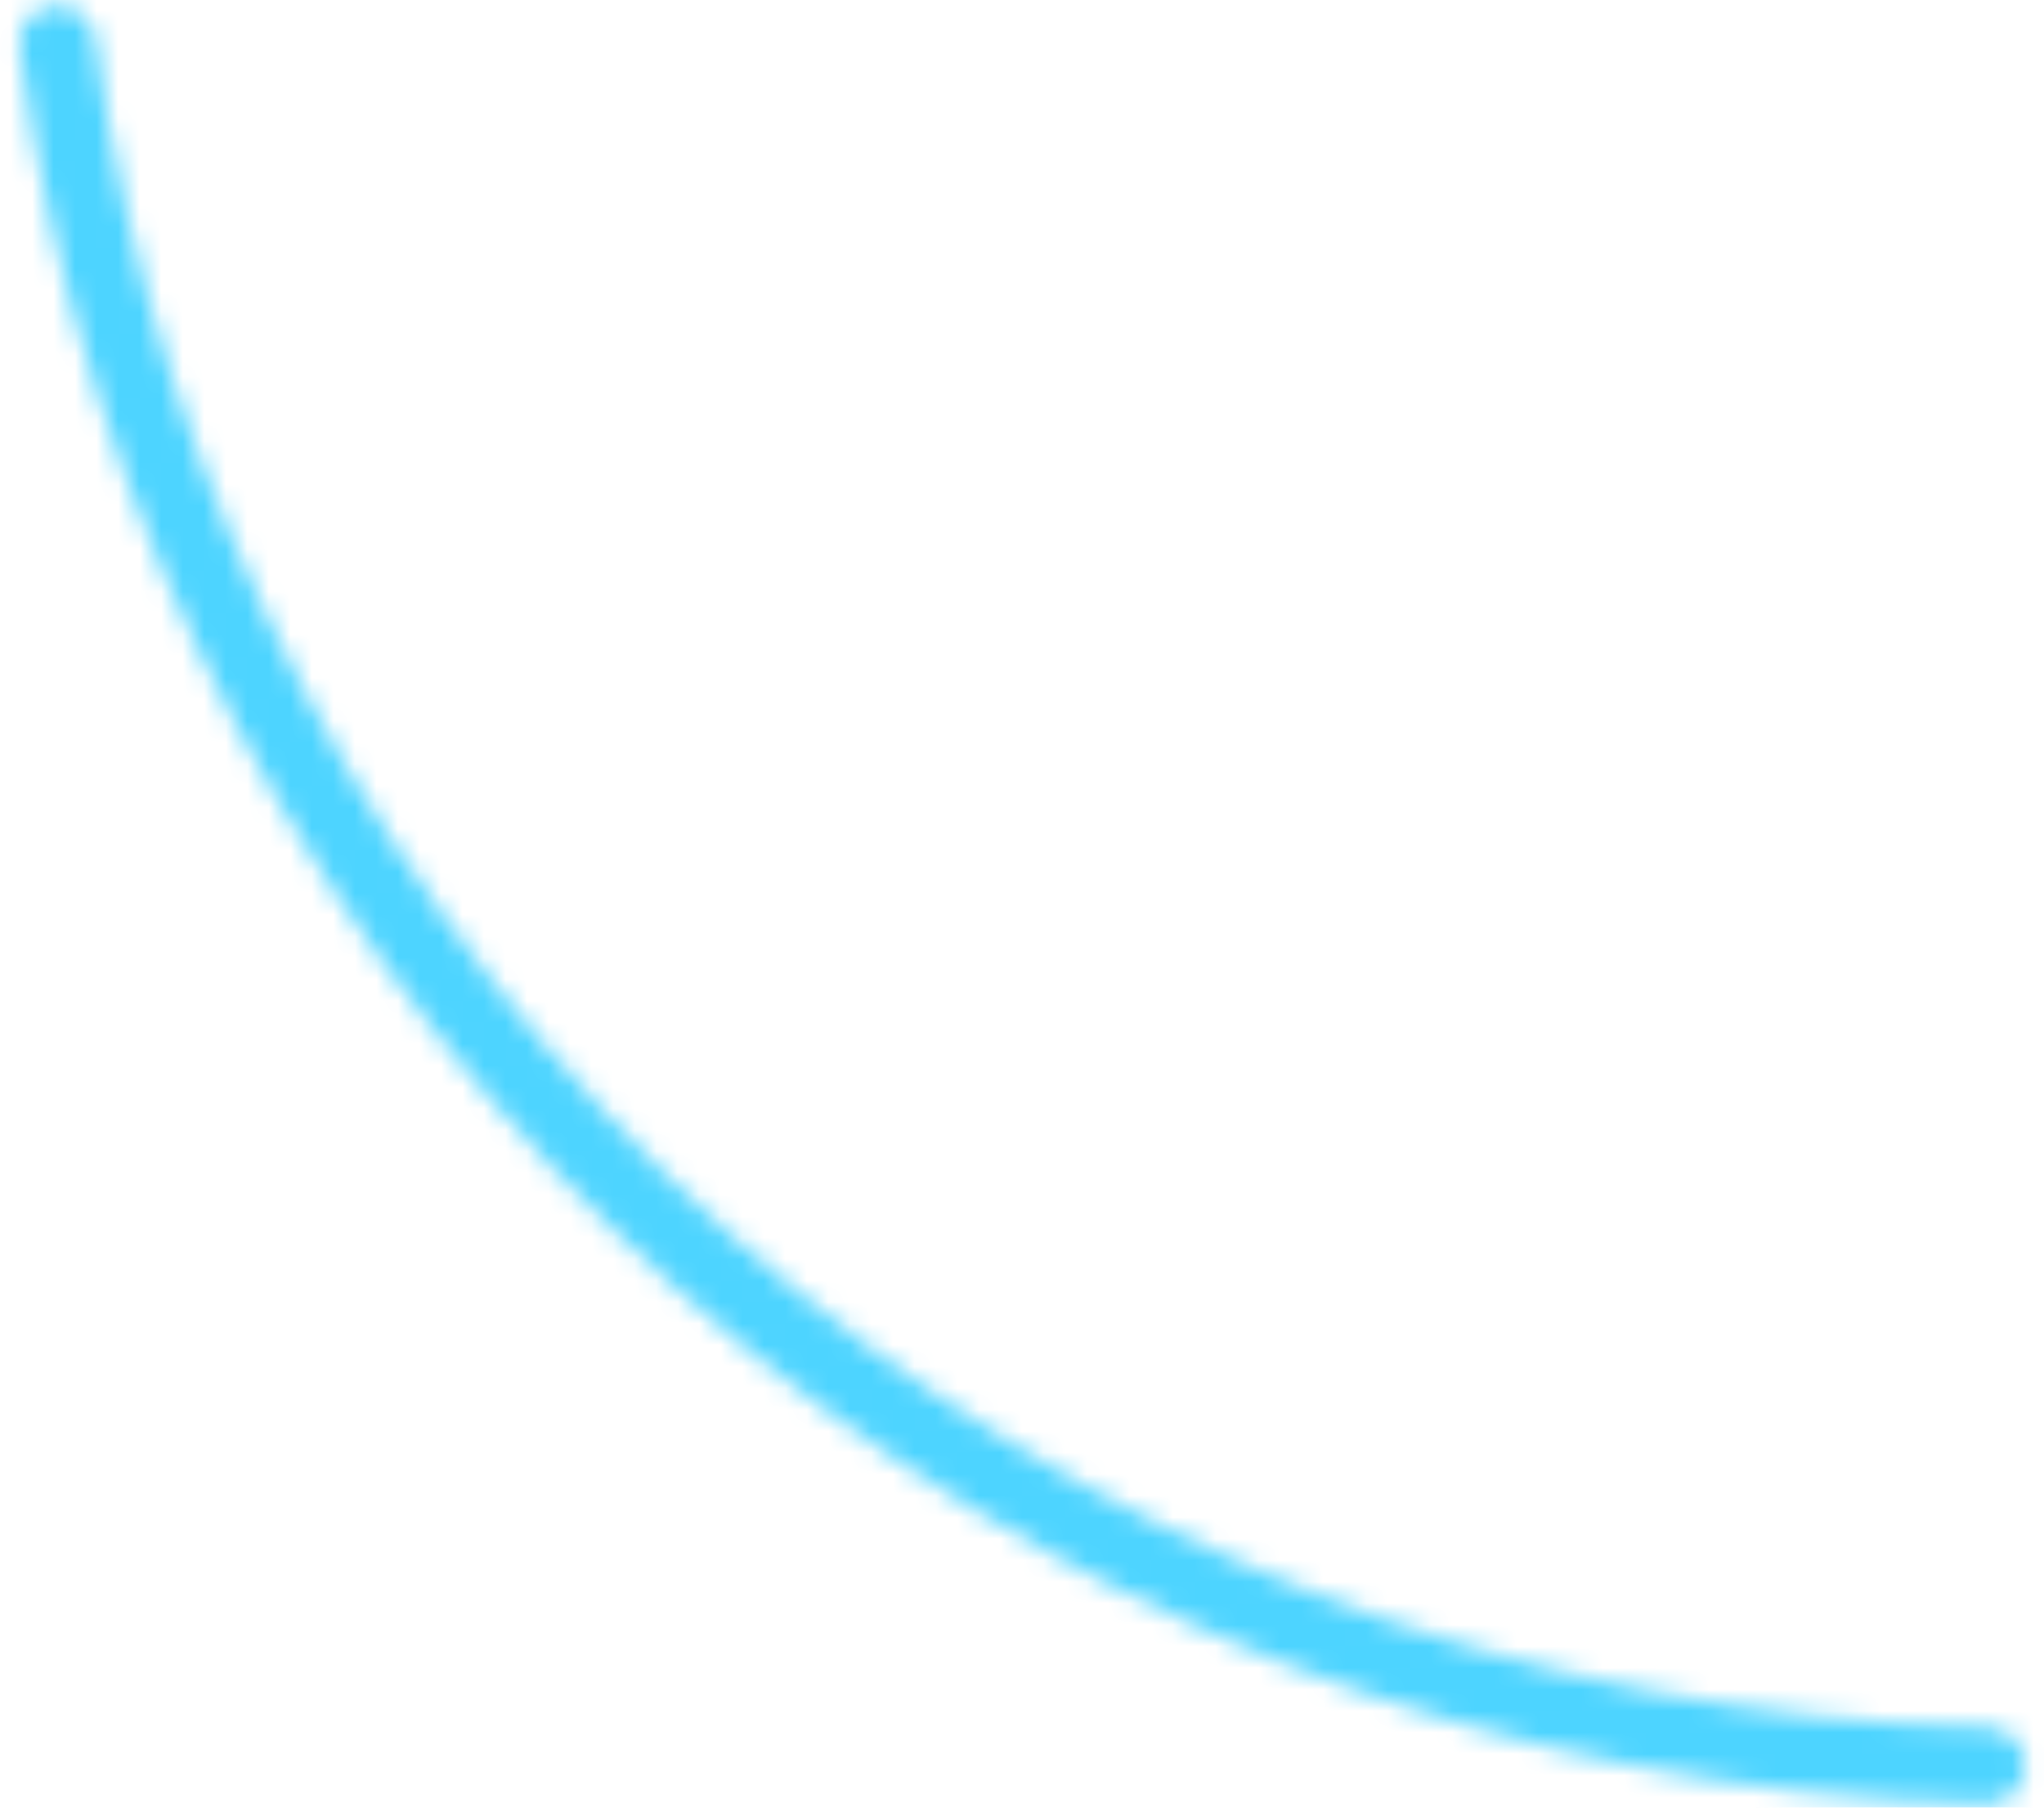 <svg width="95" height="84" viewBox="0 0 95 84" fill="none" xmlns="http://www.w3.org/2000/svg">
<mask id="path-1-inside-1_29_526" fill="white">
<path d="M94.12 82.05C94.12 83.028 93.327 83.822 92.349 83.804C69.898 83.381 48.316 74.934 31.53 59.959C14.745 44.984 3.9 24.501 0.929 2.243C0.8 1.274 1.499 0.396 2.47 0.285C3.442 0.174 4.317 0.872 4.448 1.841C7.319 23.235 17.751 42.921 33.887 57.317C50.024 71.713 70.767 79.841 92.349 80.263C93.327 80.282 94.12 81.073 94.12 82.05Z"/>
</mask>
<path d="M94.12 82.05C94.12 83.028 93.327 83.822 92.349 83.804C69.898 83.381 48.316 74.934 31.53 59.959C14.745 44.984 3.9 24.501 0.929 2.243C0.8 1.274 1.499 0.396 2.47 0.285C3.442 0.174 4.317 0.872 4.448 1.841C7.319 23.235 17.751 42.921 33.887 57.317C50.024 71.713 70.767 79.841 92.349 80.263C93.327 80.282 94.12 81.073 94.12 82.05Z" stroke="#4DD4FF" stroke-width="8" mask="url(#path-1-inside-1_29_526)"/>
</svg>
